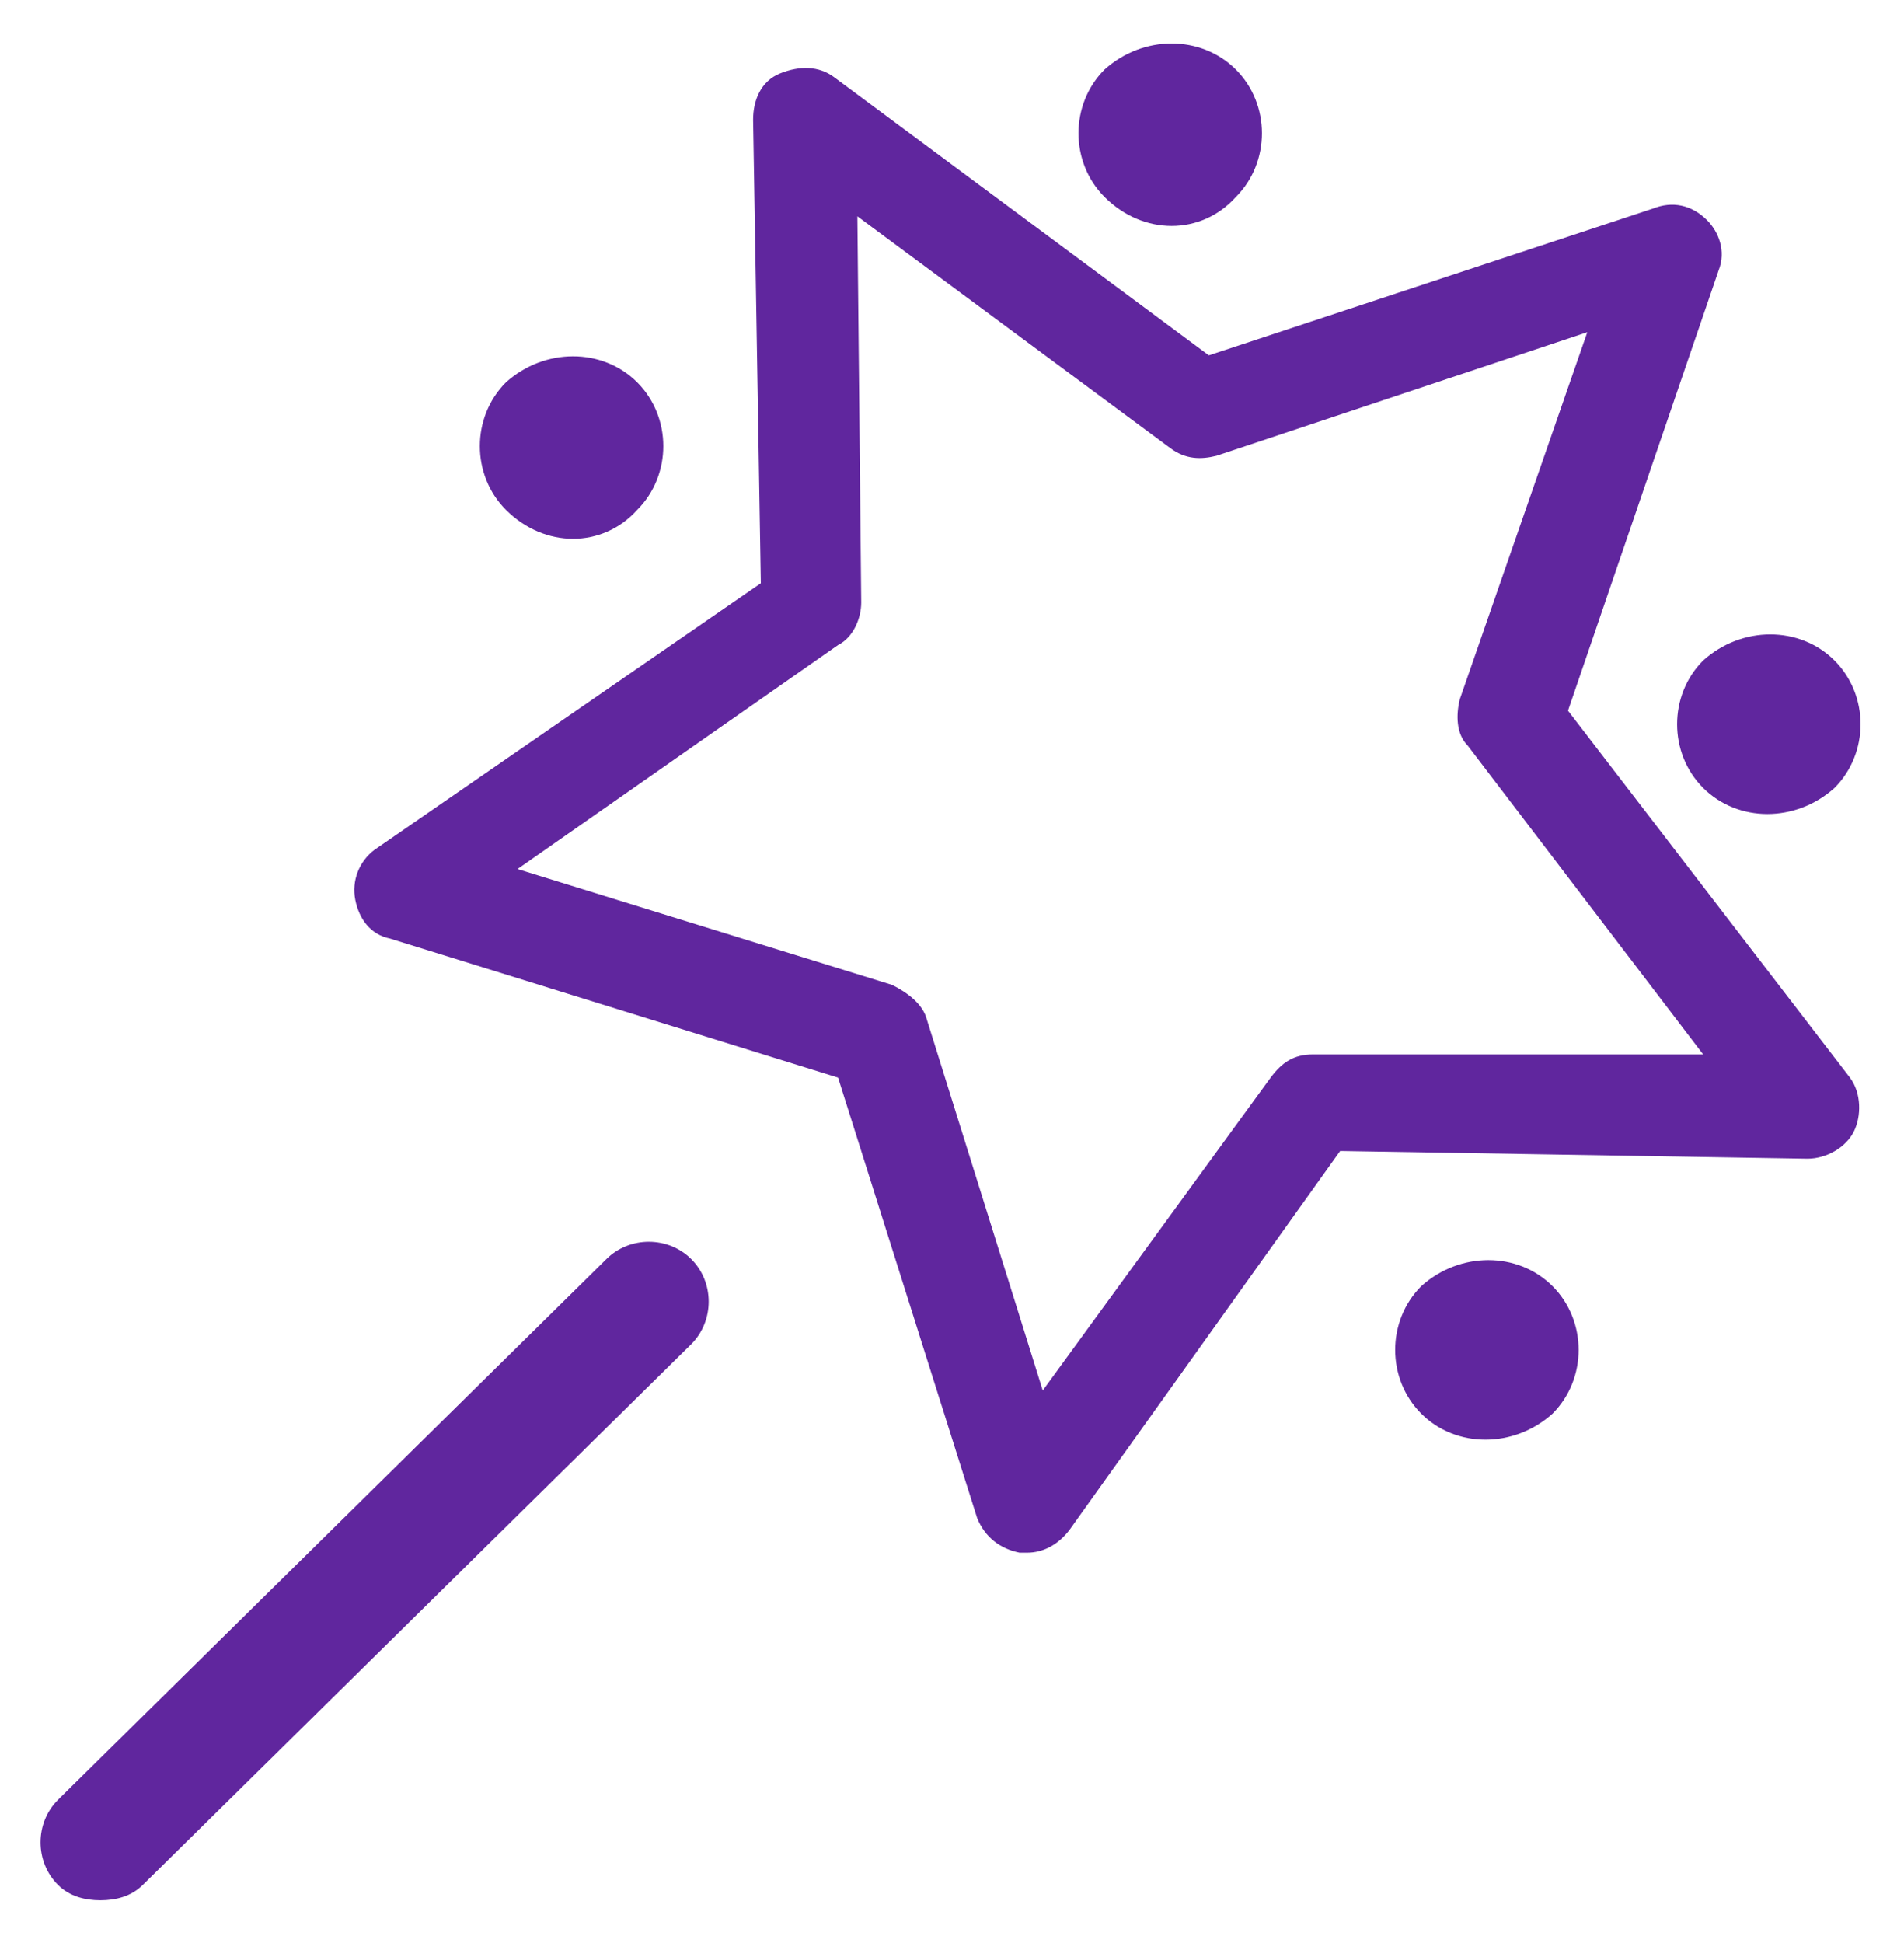 <?xml version="1.0" encoding="utf-8"?>
<!-- Generator: Adobe Illustrator 22.0.1, SVG Export Plug-In . SVG Version: 6.00 Build 0)  -->
<svg version="1.1" id="Layer_1" xmlns="http://www.w3.org/2000/svg" xmlns:xlink="http://www.w3.org/1999/xlink" x="0px" y="0px"
	 viewBox="0 0 49.3 50.3" style="enable-background:new 0 0 49.3 50.3;" xml:space="preserve">
<style type="text/css">
	.st0{fill:#60269E;}
</style>
<g>
	<g>
		<path class="st0" d="M40.6,18.4L44.5,7c0.2-0.5,0-1-0.3-1.3c-0.4-0.4-0.9-0.5-1.4-0.3L31.3,9.2l-9.7-7.2c-0.4-0.3-0.9-0.3-1.4-0.1
			c-0.5,0.2-0.7,0.7-0.7,1.2l0.2,12L9.7,22c-0.4,0.3-0.6,0.8-0.5,1.3c0.1,0.5,0.4,0.9,0.9,1l11.6,3.6l3.6,11.4
			c0.2,0.5,0.6,0.8,1.1,0.9c0.1,0,0.1,0,0.2,0c0.4,0,0.8-0.2,1.1-0.6l7-9.8l12.1,0.2c0.5,0,1-0.3,1.2-0.7c0.2-0.4,0.2-1-0.1-1.4
			L40.6,18.4z M34,27.3c-0.5,0-0.8,0.2-1.1,0.6L27,36l-3-9.6c-0.1-0.4-0.5-0.7-0.9-0.9l-9.7-3l8.3-5.8c0.4-0.2,0.6-0.7,0.6-1.1
			l-0.1-10l8.1,6c0.4,0.3,0.8,0.3,1.2,0.2l9.6-3.2l-3.3,9.5c-0.1,0.4-0.1,0.9,0.2,1.2l6.1,8L34,27.3z M44.1,20.4
			c0.9,0.9,2.4,0.9,3.4,0c0.9-0.9,0.9-2.4,0-3.3c-0.9-0.9-2.4-0.9-3.4,0C43.2,18,43.2,19.5,44.1,20.4z M32,5.1
			c0.9-0.9,0.9-2.4,0-3.3c-0.9-0.9-2.4-0.9-3.4,0c-0.9,0.9-0.9,2.4,0,3.3C29.6,6.1,31.1,6.1,32,5.1z M36.8,33.3
			c-0.9,0.9-0.9,2.4,0,3.3c0.9,0.9,2.4,0.9,3.4,0c0.9-0.9,0.9-2.4,0-3.3C39.3,32.4,37.8,32.4,36.8,33.3z M16.5,13.2
			c0.9-0.9,0.9-2.4,0-3.3c-0.9-0.9-2.4-0.9-3.4,0c-0.9,0.9-0.9,2.4,0,3.3C14.1,14.2,15.6,14.2,16.5,13.2z M15.7,32.6l-14.2,14
			c-0.6,0.6-0.6,1.6,0,2.2c0.3,0.3,0.7,0.4,1.1,0.4c0.4,0,0.8-0.1,1.1-0.4l14.2-14c0.6-0.6,0.6-1.6,0-2.2C17.3,32,16.3,32,15.7,32.6
			z"/>
	</g>
</g>
</svg>

